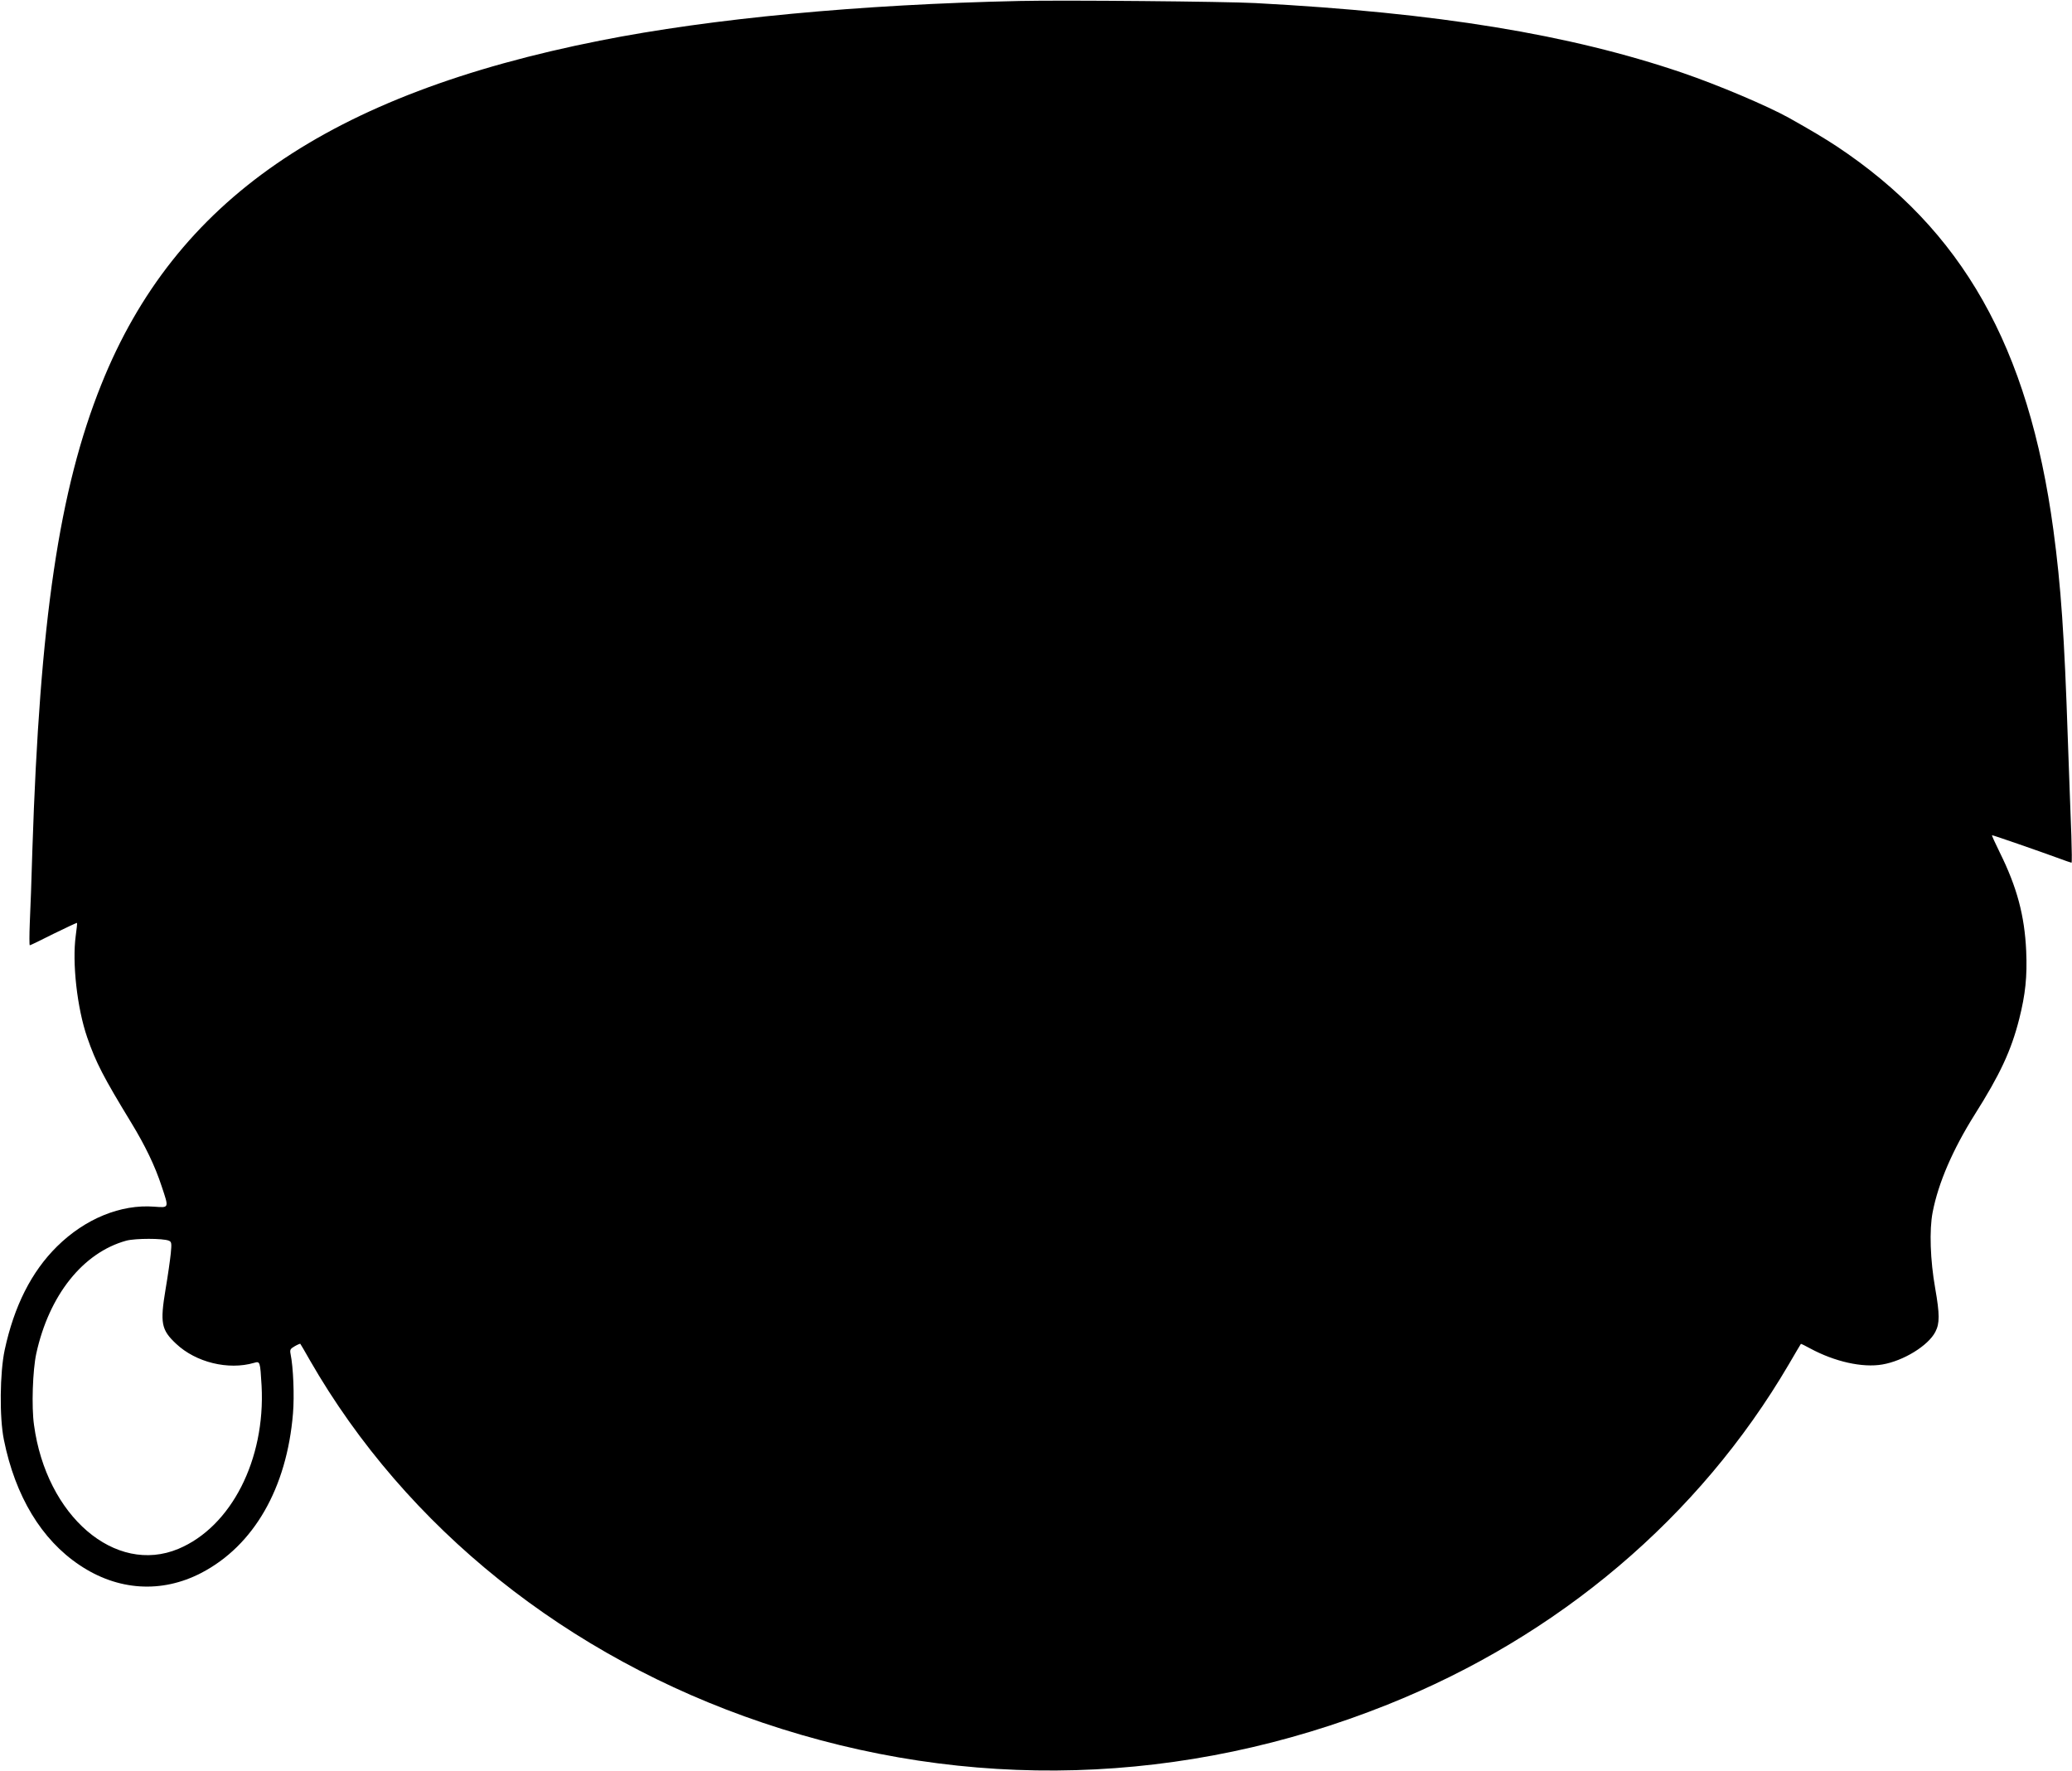 <?xml version="1.0" standalone="no"?>
<!DOCTYPE svg PUBLIC "-//W3C//DTD SVG 20010904//EN"
 "http://www.w3.org/TR/2001/REC-SVG-20010904/DTD/svg10.dtd">
<svg version="1.0" xmlns="http://www.w3.org/2000/svg"
 width="1280pt" height="1094pt" viewBox="0 0 1280 1094"
 preserveAspectRatio="xMidYMid meet">
<g transform="translate(0,1094) scale(0.1,-0.1)"
fill="#000000" stroke="none">
<path d="M6300 10934 c-985 -21 -1905 -108 -2594 -245 -1675 -332 -2625 -988
-3080 -2124 -261 -650 -380 -1460 -426 -2875 -5 -173 -12 -377 -16 -452 -3
-76 -3 -138 0 -138 4 0 70 32 147 71 78 38 143 69 145 67 1 -2 -2 -37 -8 -78
-23 -167 8 -448 71 -630 54 -156 100 -244 271 -525 87 -143 148 -269 189 -395
45 -135 47 -132 -46 -125 -206 16 -427 -74 -601 -246 -158 -156 -265 -369
-323 -639 -30 -140 -33 -418 -5 -555 70 -348 232 -617 467 -774 236 -159 507
-176 752 -49 325 169 529 524 567 986 9 108 2 285 -15 367 -5 26 -2 32 26 48
17 10 33 16 34 15 2 -2 29 -48 60 -103 594 -1034 1589 -1831 2796 -2238 1268
-429 2605 -390 3859 111 1059 423 1927 1159 2480 2102 40 69 74 126 75 127 1
2 27 -11 58 -28 152 -82 323 -120 445 -99 130 22 284 116 328 202 27 52 27
108 -1 268 -31 175 -37 361 -16 470 35 182 125 389 260 604 156 247 225 394
275 591 38 151 50 261 43 420 -10 219 -57 394 -163 608 -29 59 -51 107 -48
107 8 0 304 -103 402 -139 46 -17 86 -31 89 -31 3 0 2 75 -1 168 -4 92 -13
363 -22 602 -21 628 -42 938 -89 1286 -153 1133 -562 1855 -1340 2371 -78 51
-155 97 -292 174 -135 75 -437 203 -659 279 -699 238 -1511 371 -2639 431
-191 10 -1184 19 -1455 13z m-5257 -7659 c17 -7 18 -16 12 -79 -4 -39 -18
-138 -32 -220 -35 -210 -27 -252 65 -338 122 -115 322 -164 481 -118 38 11 38
10 47 -142 24 -455 -187 -870 -514 -1007 -390 -163 -816 202 -892 766 -16 113
-8 338 14 440 79 361 288 624 556 698 57 15 226 15 263 0z"/>
</g>
</svg>
